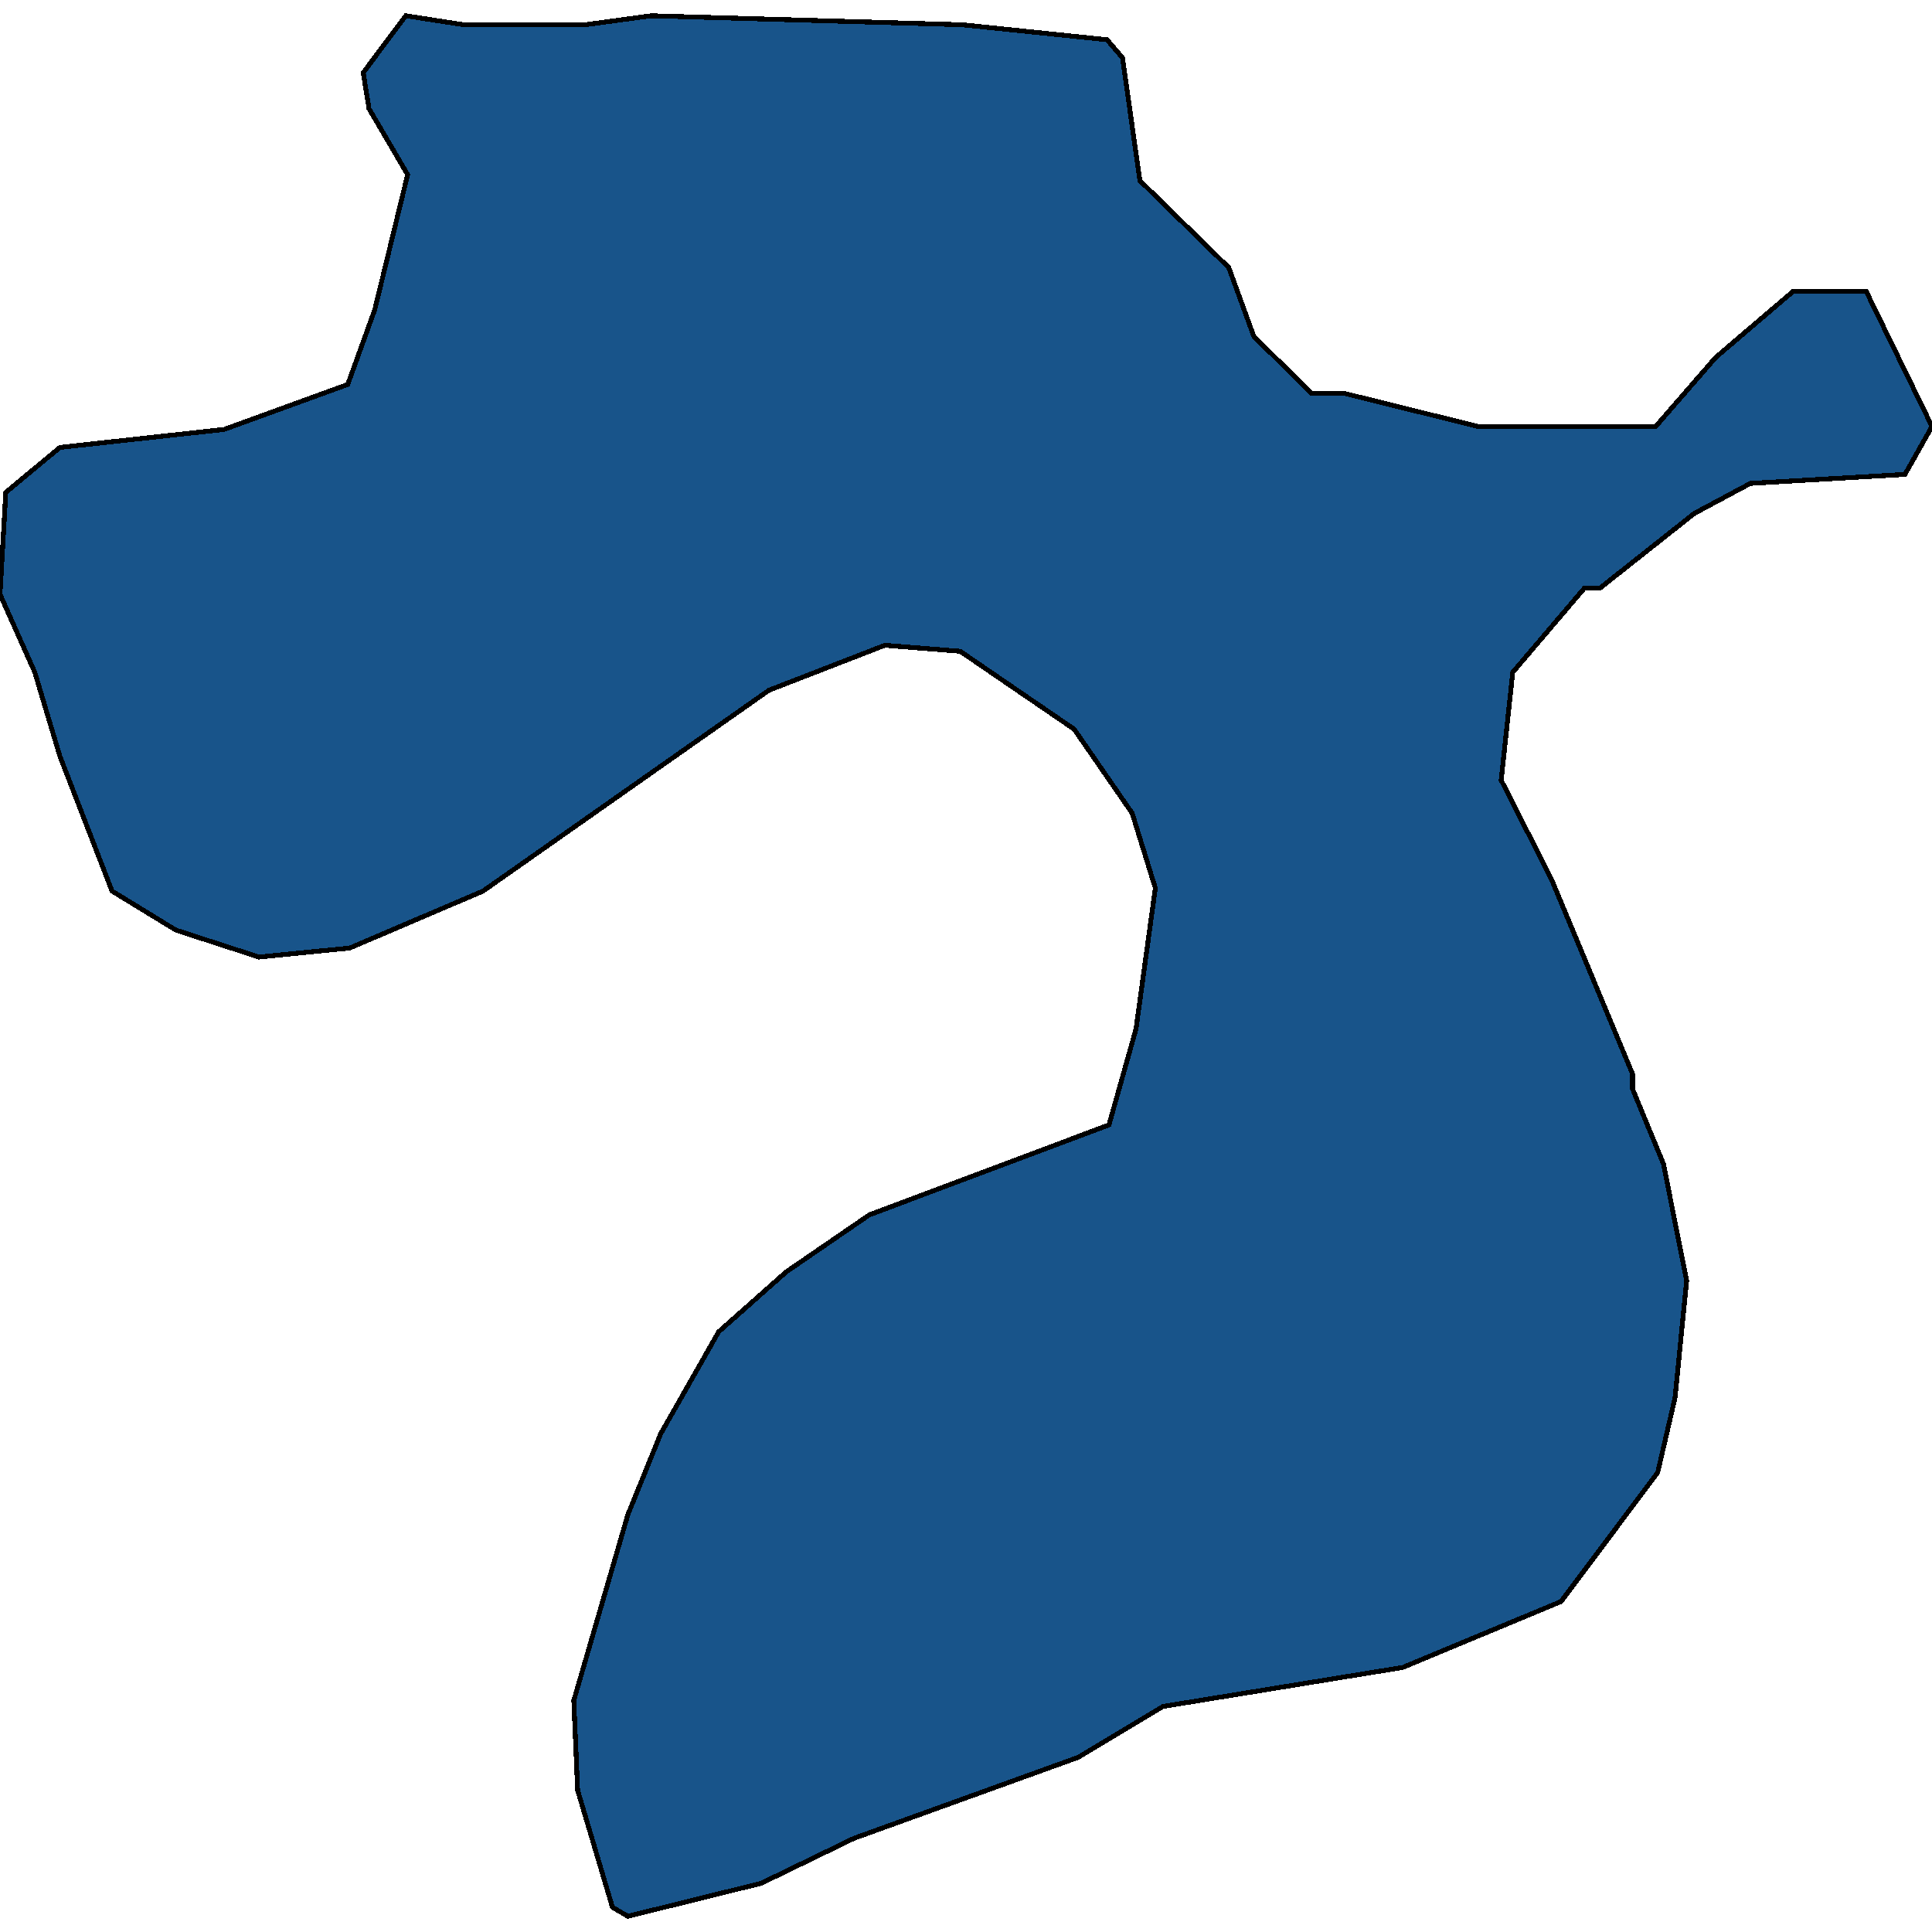 <svg xmlns="http://www.w3.org/2000/svg" width="400" height="400"><path d="m84 3.26 12 1.863h25.2l13.6-1.862 64.4 1.862 30 3.103 3.2 3.724 3.6 25.447 18.4 18 5.2 14.275 12 11.792h6.8l27.6 6.827h36.8l12.4-14.275 16-13.654h15.2l13.6 27.93-5.6 9.93-32 1.862-11.6 6.206-19.6 15.516H328l-14.8 17.378-2.4 22.343 10.4 20.481L338 222.35v3.103l6.4 15.516 4.8 24.204-2.4 24.204-3.6 15.515-20 26.686-32.8 13.653-49.6 8.068-17.6 10.55-46.4 16.756-19.2 9.309-27.6 6.826-3.2-1.861-7.2-24.203-.8-18.618L130 313.58l6.8-16.756 12-21.1 14-12.413 17.2-11.792 49.6-18.618 5.6-19.86 4-29.17-4.8-15.516-12-17.378-23.6-16.136-15.6-1.242-24 9.31-59.2 41.583-27.6 11.792-18.8 1.862-17.2-5.586-13.2-8.068-10.8-27.929-5.2-17.378L0 123.047l1.2-21.102 11.2-9.31 34-3.723 25.6-9.31 5.6-15.516 6.8-27.93-8-13.655-1.2-7.448Z" style="stroke:#000;fill:#18548a;shape-rendering:crispEdges;stroke-width:1px"/></svg>